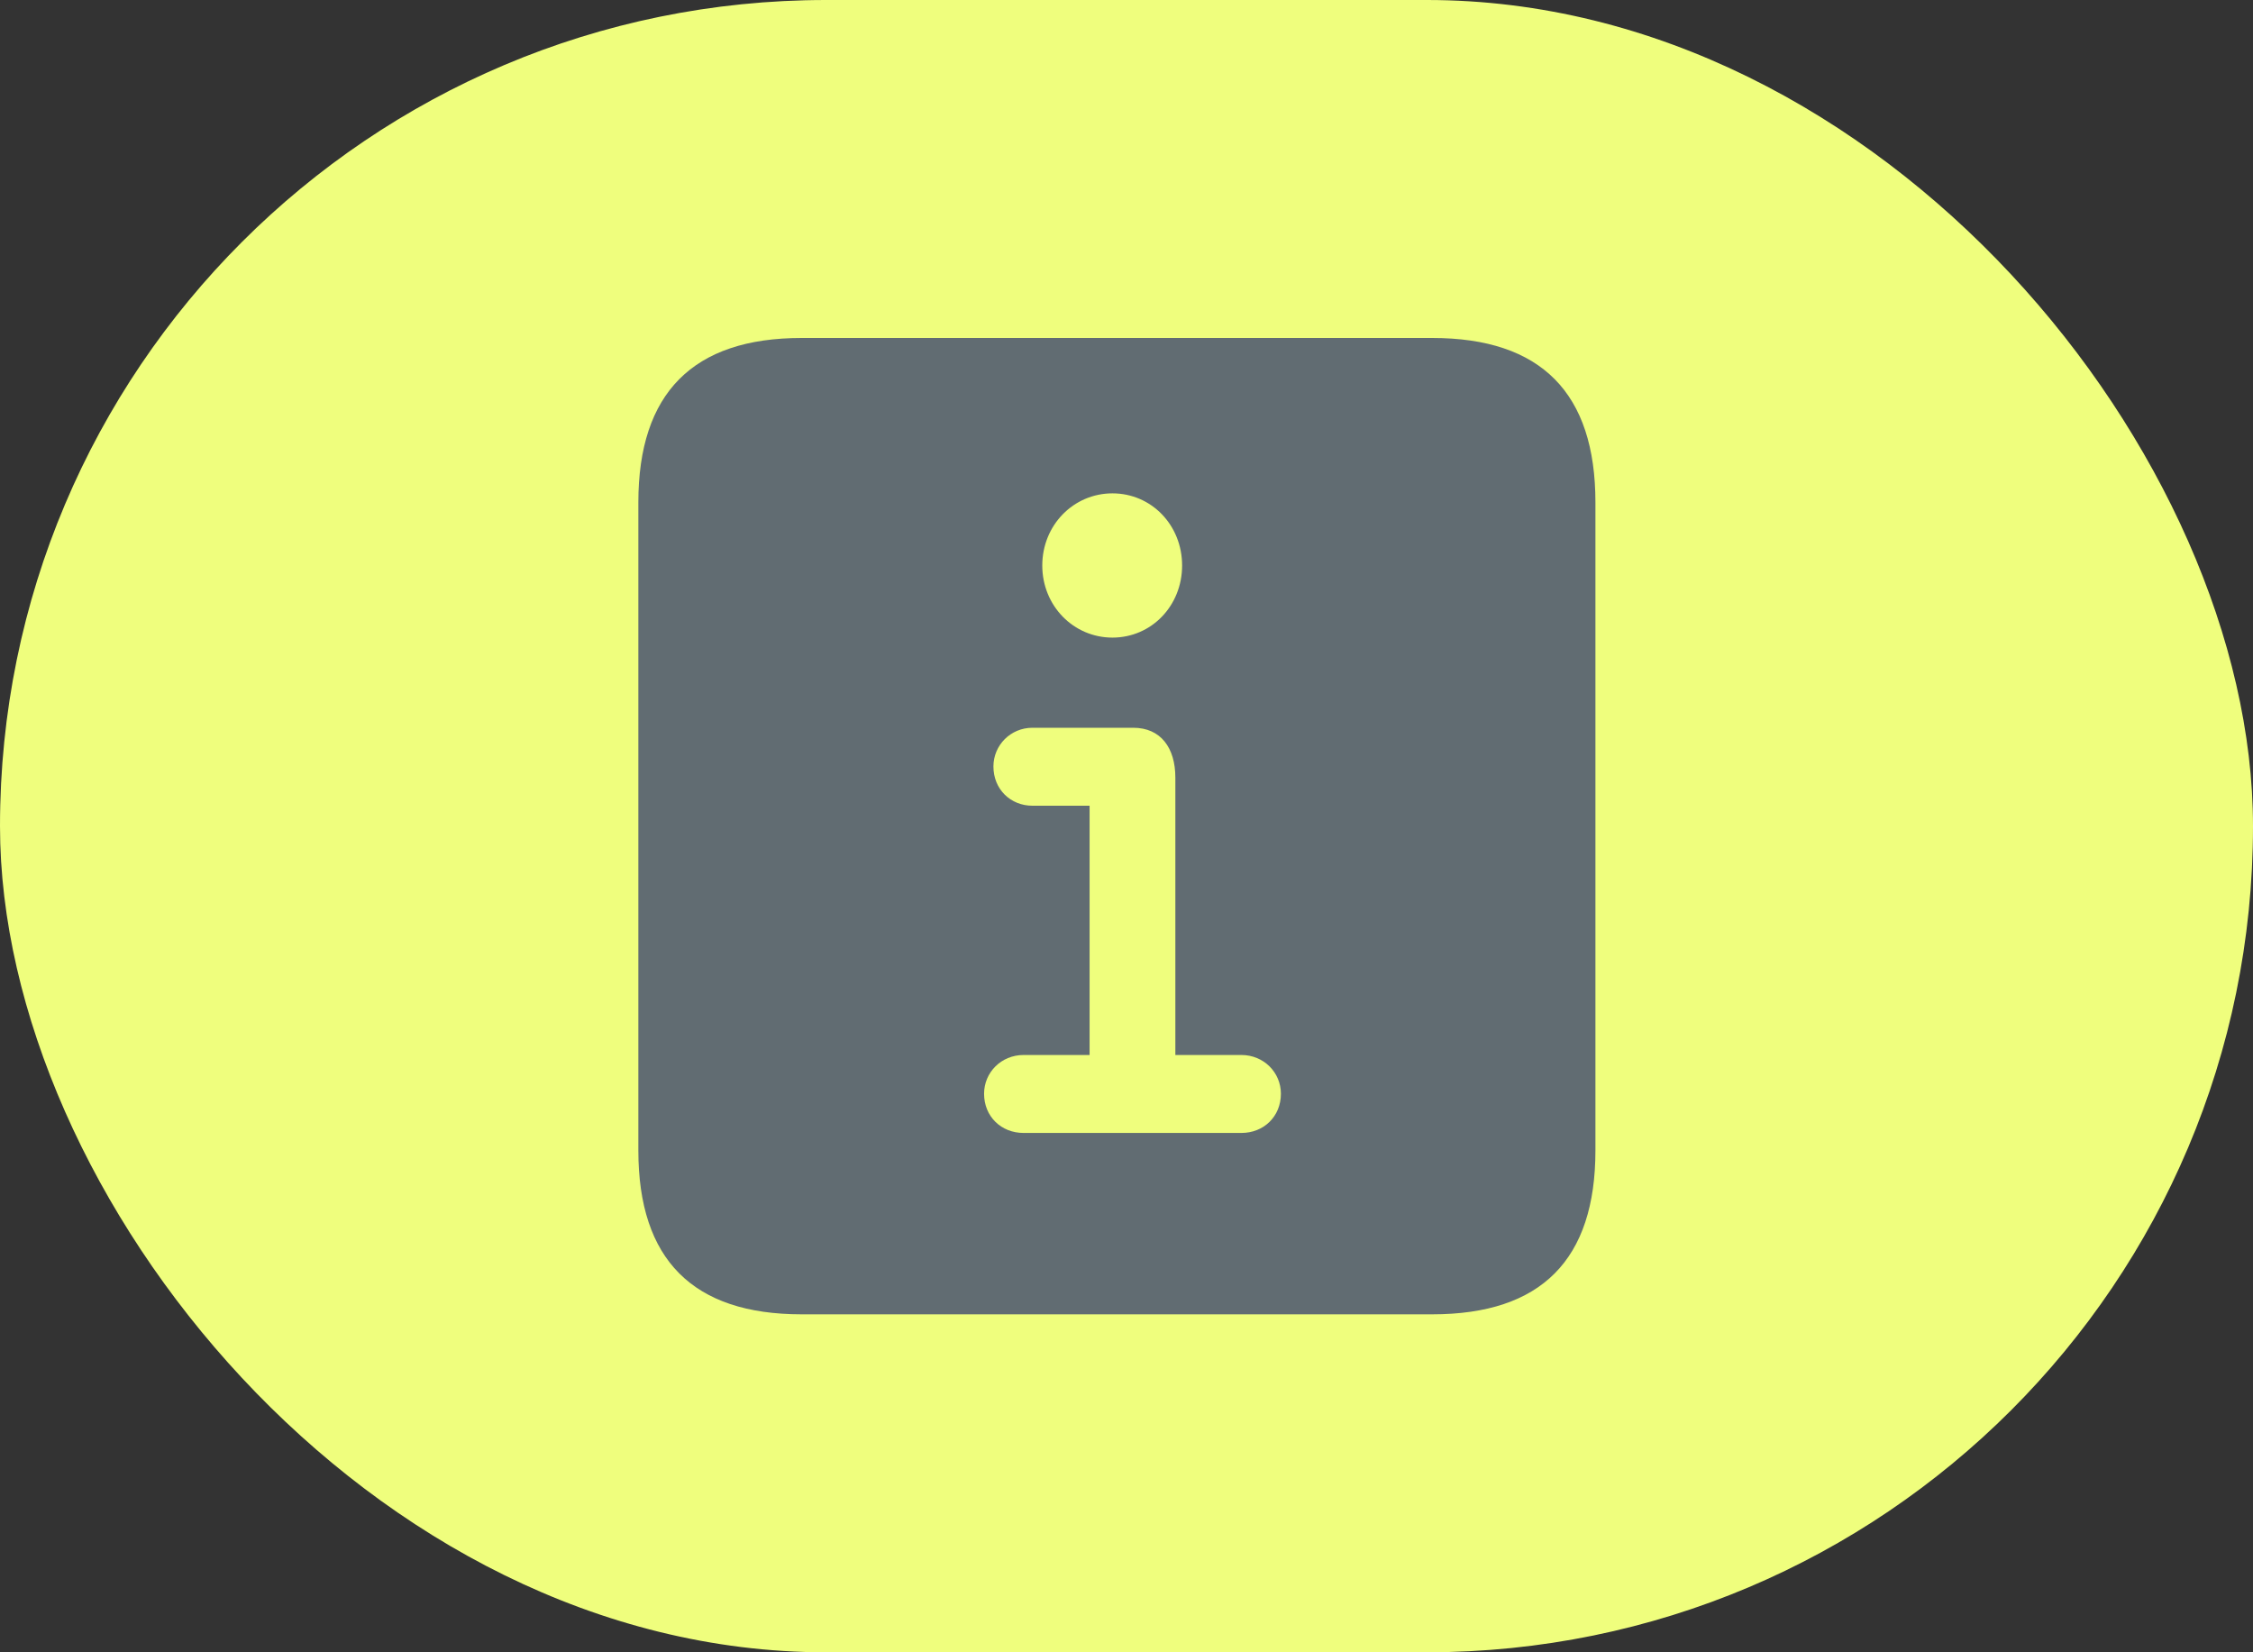 <?xml version="1.0" encoding="UTF-8"?>
<svg xmlns="http://www.w3.org/2000/svg" width="60" height="44" viewBox="0 0 60 44" fill="none">
  <rect x="0" y="0" width="60" height="44" fill="#333333" stroke="none"/>
  <rect width="60" height="44" rx="22" fill="#EFFE7D"></rect>
  <g clip-path="url(#clip0_2242_5395)">
    <path d="M42.488 13.378V30.636C42.488 33.545 41.048 35 38.141 35H21.347C18.454 35 17 33.545 17 30.636V13.378C17 10.469 18.454 9 21.347 9H38.141C41.048 9 42.488 10.469 42.488 13.378ZM27.494 19.38C26.913 19.38 26.456 19.846 26.456 20.411C26.456 21.018 26.913 21.456 27.494 21.456H29.017V28.094H27.259C26.663 28.094 26.207 28.56 26.207 29.125C26.207 29.732 26.663 30.17 27.259 30.17H33.06C33.655 30.17 34.112 29.732 34.112 29.125C34.112 28.56 33.655 28.094 33.06 28.094H31.301V20.708C31.301 19.917 30.914 19.38 30.18 19.38H27.494ZM27.757 15.059C27.757 16.132 28.588 16.979 29.626 16.979C30.665 16.979 31.481 16.132 31.481 15.059C31.481 13.985 30.665 13.138 29.626 13.138C28.588 13.138 27.757 13.985 27.757 15.059Z" fill="#616C72"></path>
  </g>
  <defs>
    <clipPath id="clip0_2242_5395">
      <rect width="26" height="26" fill="white" transform="translate(17 9)"></rect>
    </clipPath>
  </defs>
</svg>
